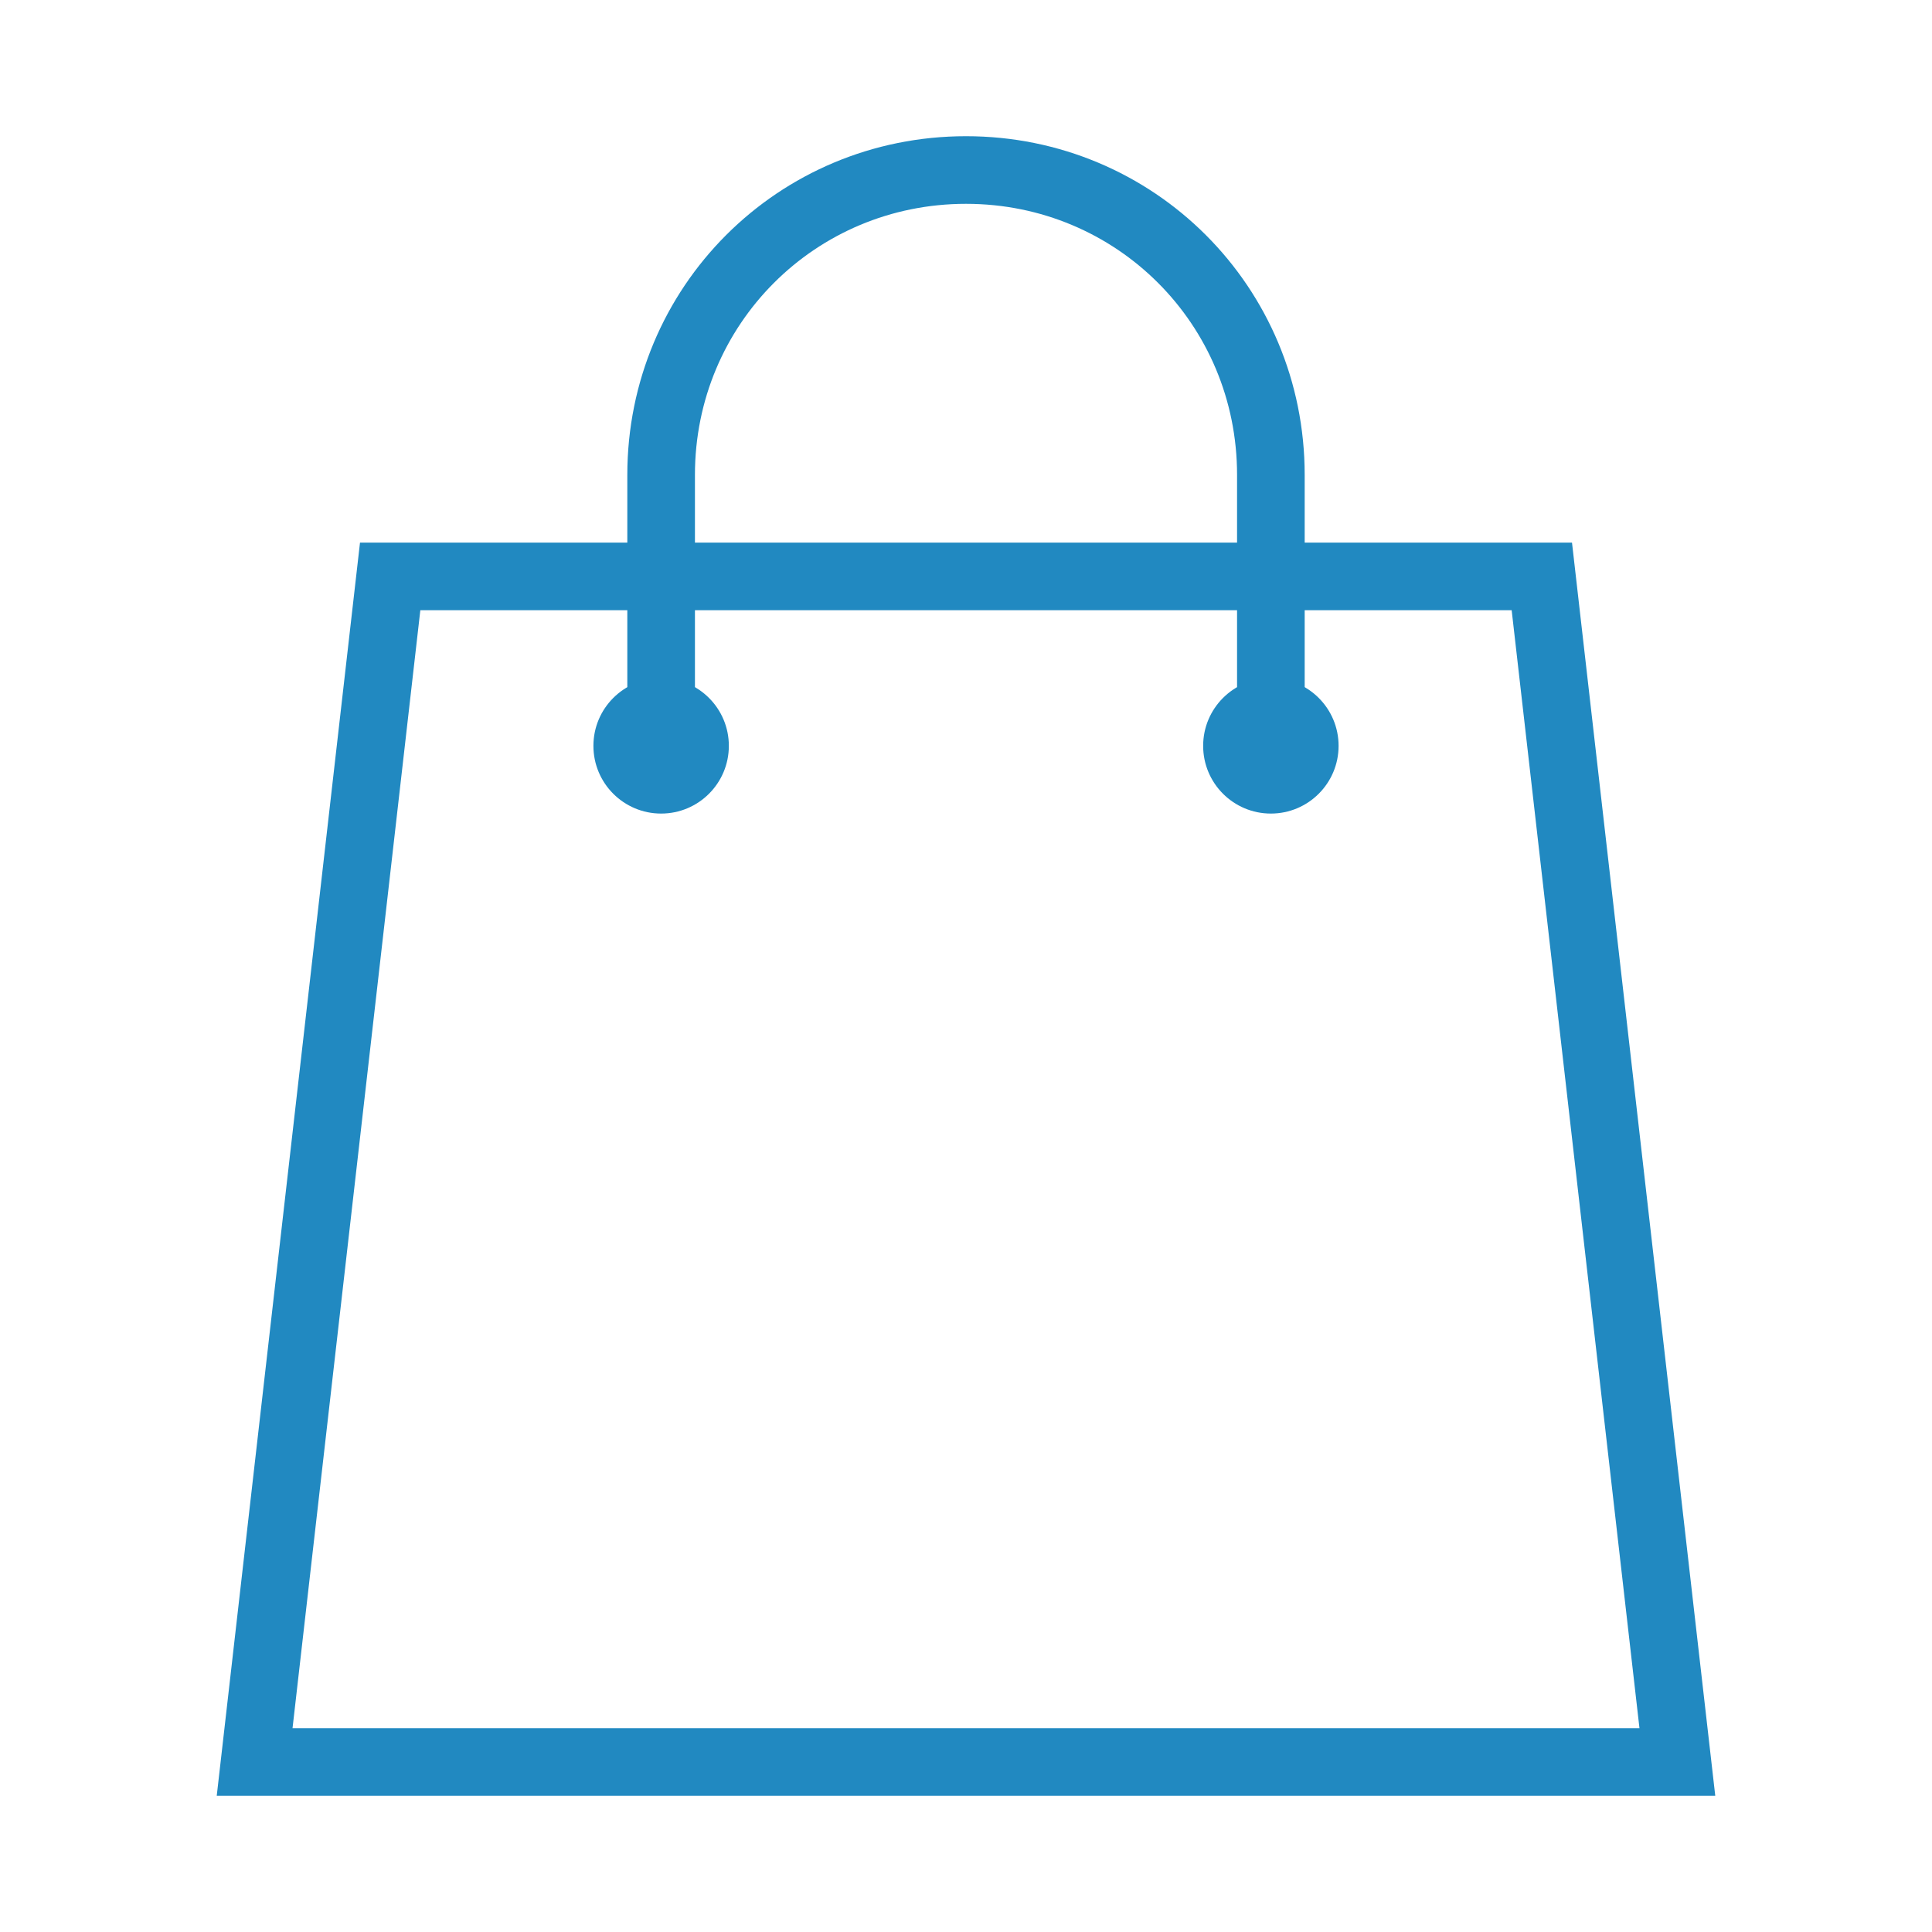 <svg xmlns="http://www.w3.org/2000/svg" id="Layer_1" data-name="Layer 1" viewBox="0 0 200 200"><defs><style> .cls-1, .cls-2 { fill: none; } .cls-1, .cls-3 { stroke-width: 0px; } .cls-2 { stroke: #2189c1; stroke-linecap: round; stroke-miterlimit: 30; stroke-width: 7px; } .cls-3 { fill: #2189c1; } </style></defs><rect class="cls-1" x="18.44" y="9.93" width="168.18" height="168.18"></rect><g><path class="cls-2" d="M40.39,59.67l-14.03,122.73h147.28l-14.03-122.73H40.39Z"></path><path class="cls-2" d="M131.56,77.21v-28.05c0-17.53-14.03-31.56-31.56-31.56s-31.56,14.03-31.56,31.56v28.05"></path><circle class="cls-3" cx="131.56" cy="77.21" r="7.01"></circle><circle class="cls-3" cx="68.44" cy="77.21" r="7.01"></circle></g></svg>